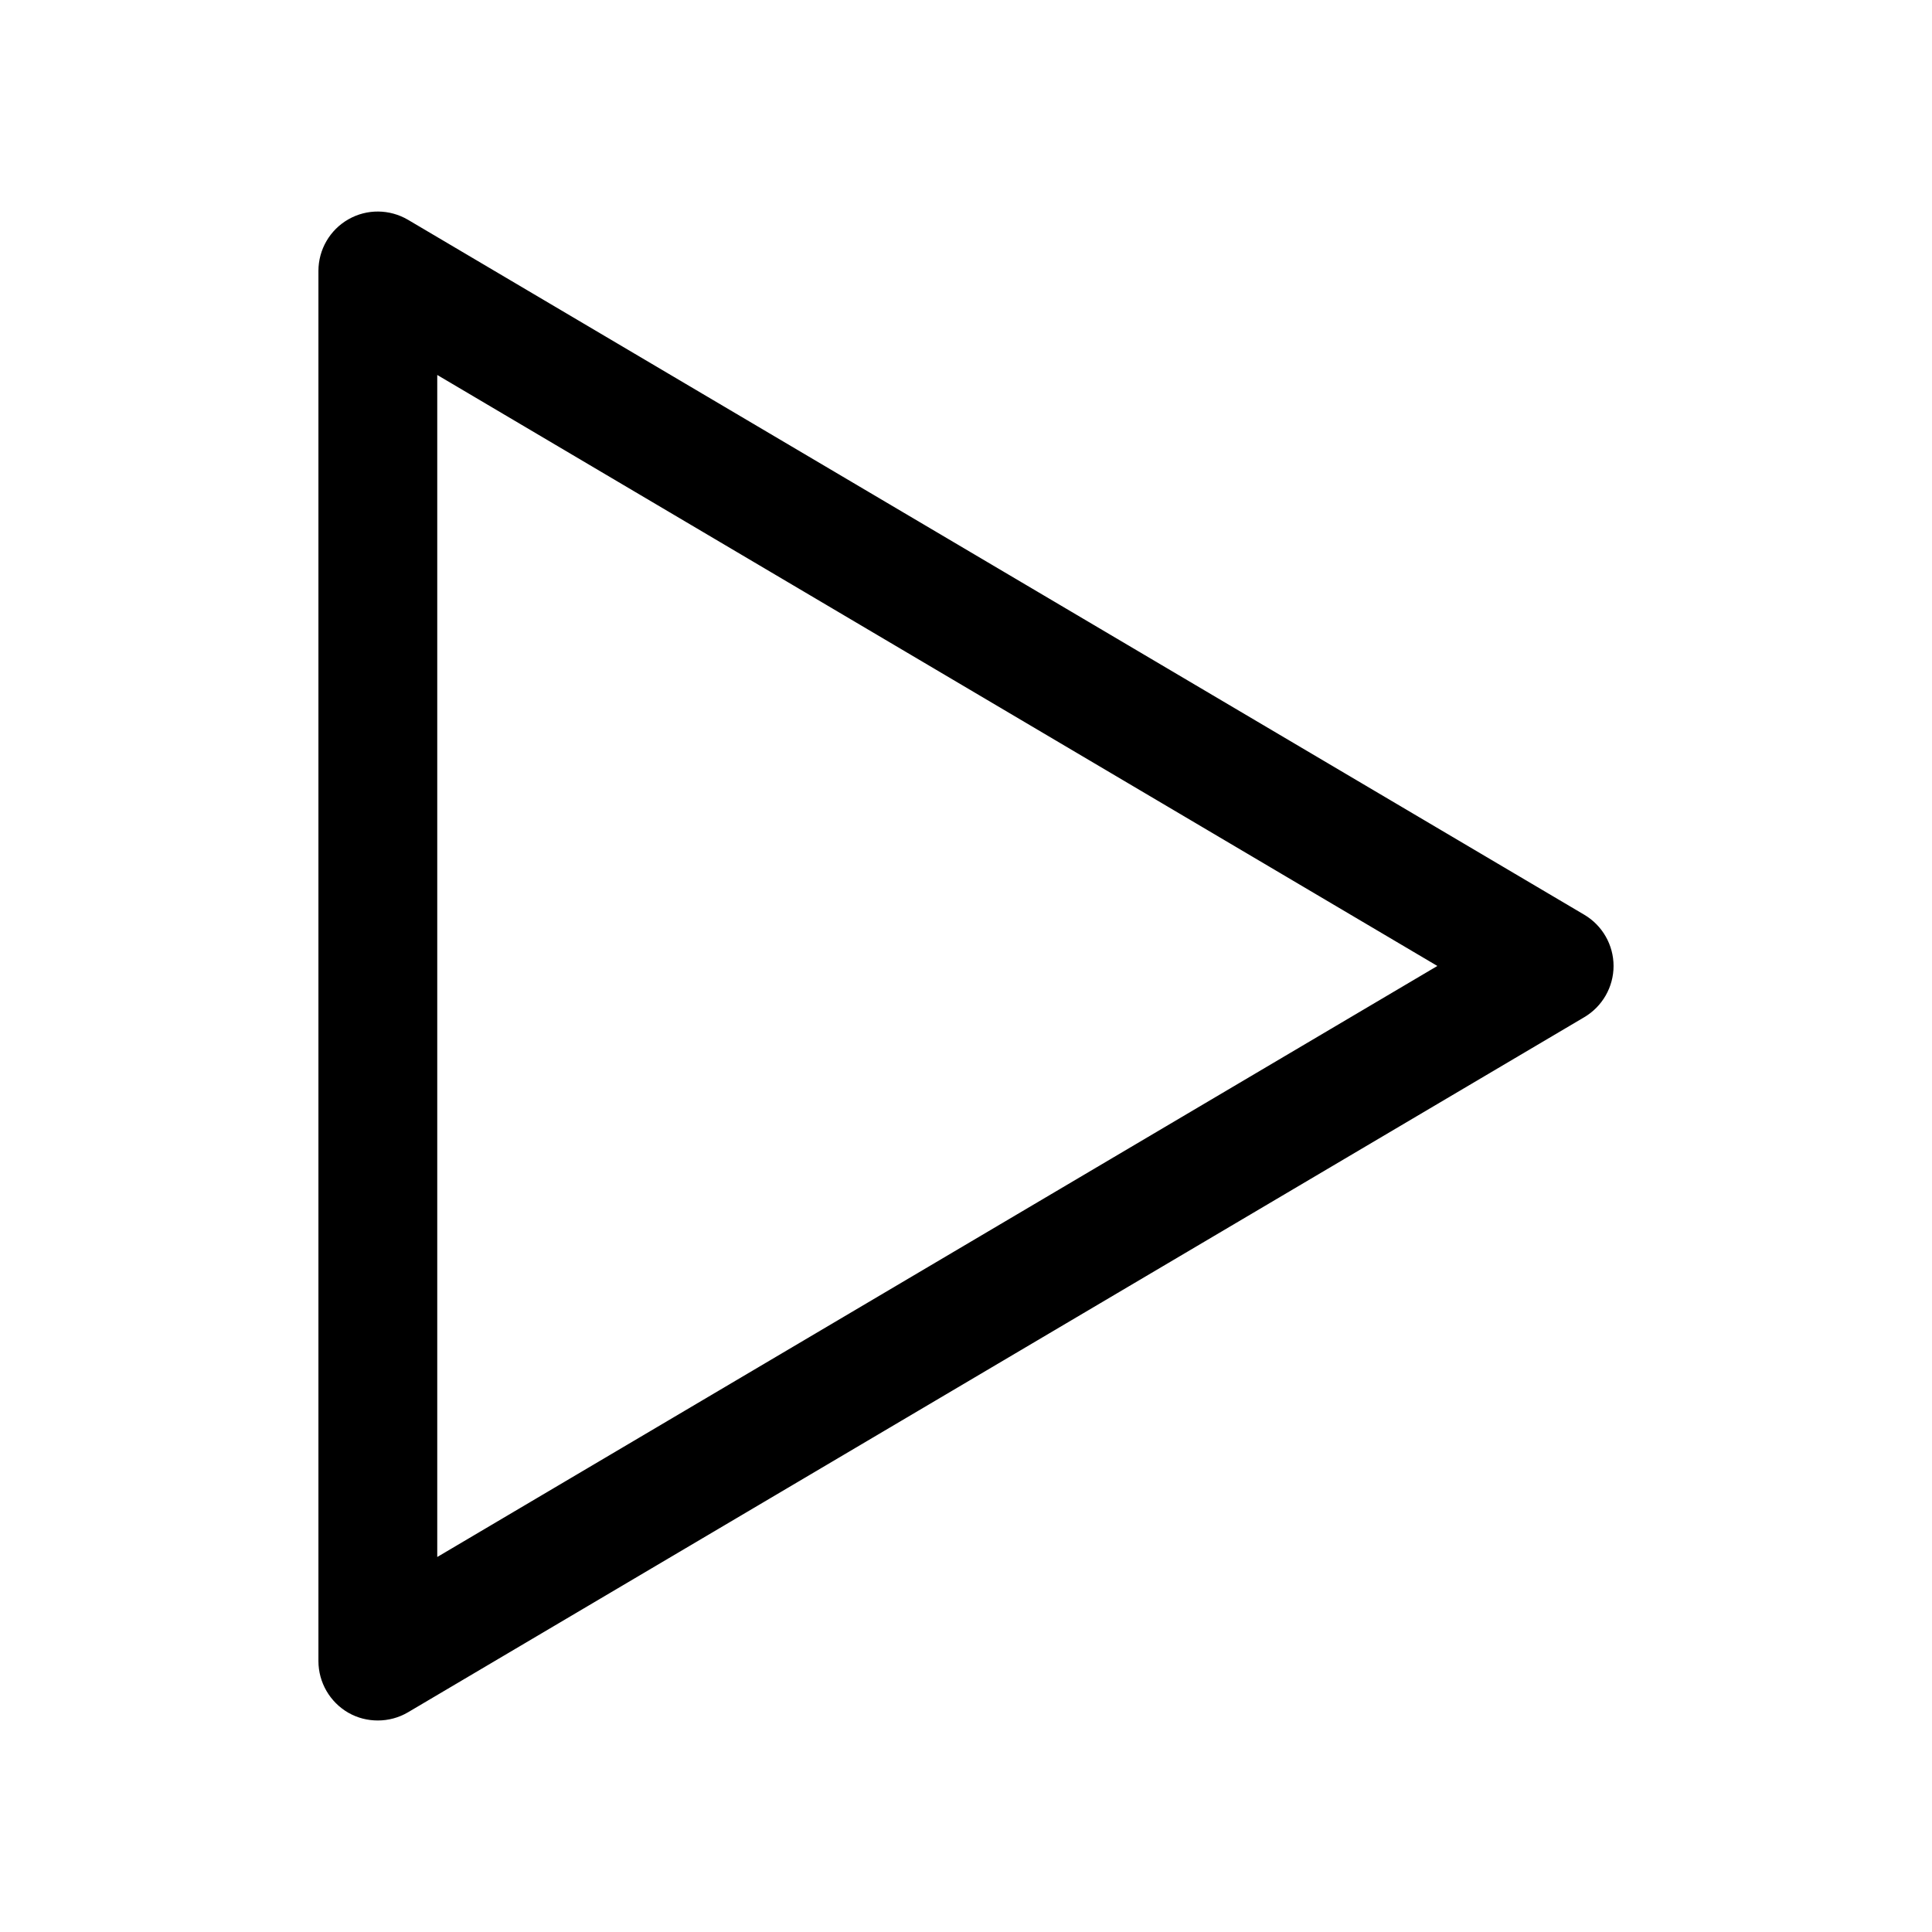 <?xml version="1.0" encoding="UTF-8"?>
<!-- Uploaded to: SVG Repo, www.svgrepo.com, Generator: SVG Repo Mixer Tools -->
<svg fill="#000000" width="800px" height="800px" version="1.1" viewBox="144 144 512 512" xmlns="http://www.w3.org/2000/svg">
 <path d="m252.13 202.25c-4.879-2.867-10.895-2.93-15.805-0.125-4.914 2.801-7.938 8.027-7.938 13.664v368.41c0 5.668 3.055 10.895 7.934 13.699 2.426 1.387 5.102 2.047 7.809 2.047 2.769 0 5.543-0.723 7.996-2.172l311.73-184.21c4.793-2.836 7.754-8 7.754-13.57 0-5.574-2.961-10.738-7.746-13.57zm7.746 354.37v-313.25l265.04 156.62z"/>
</svg>
